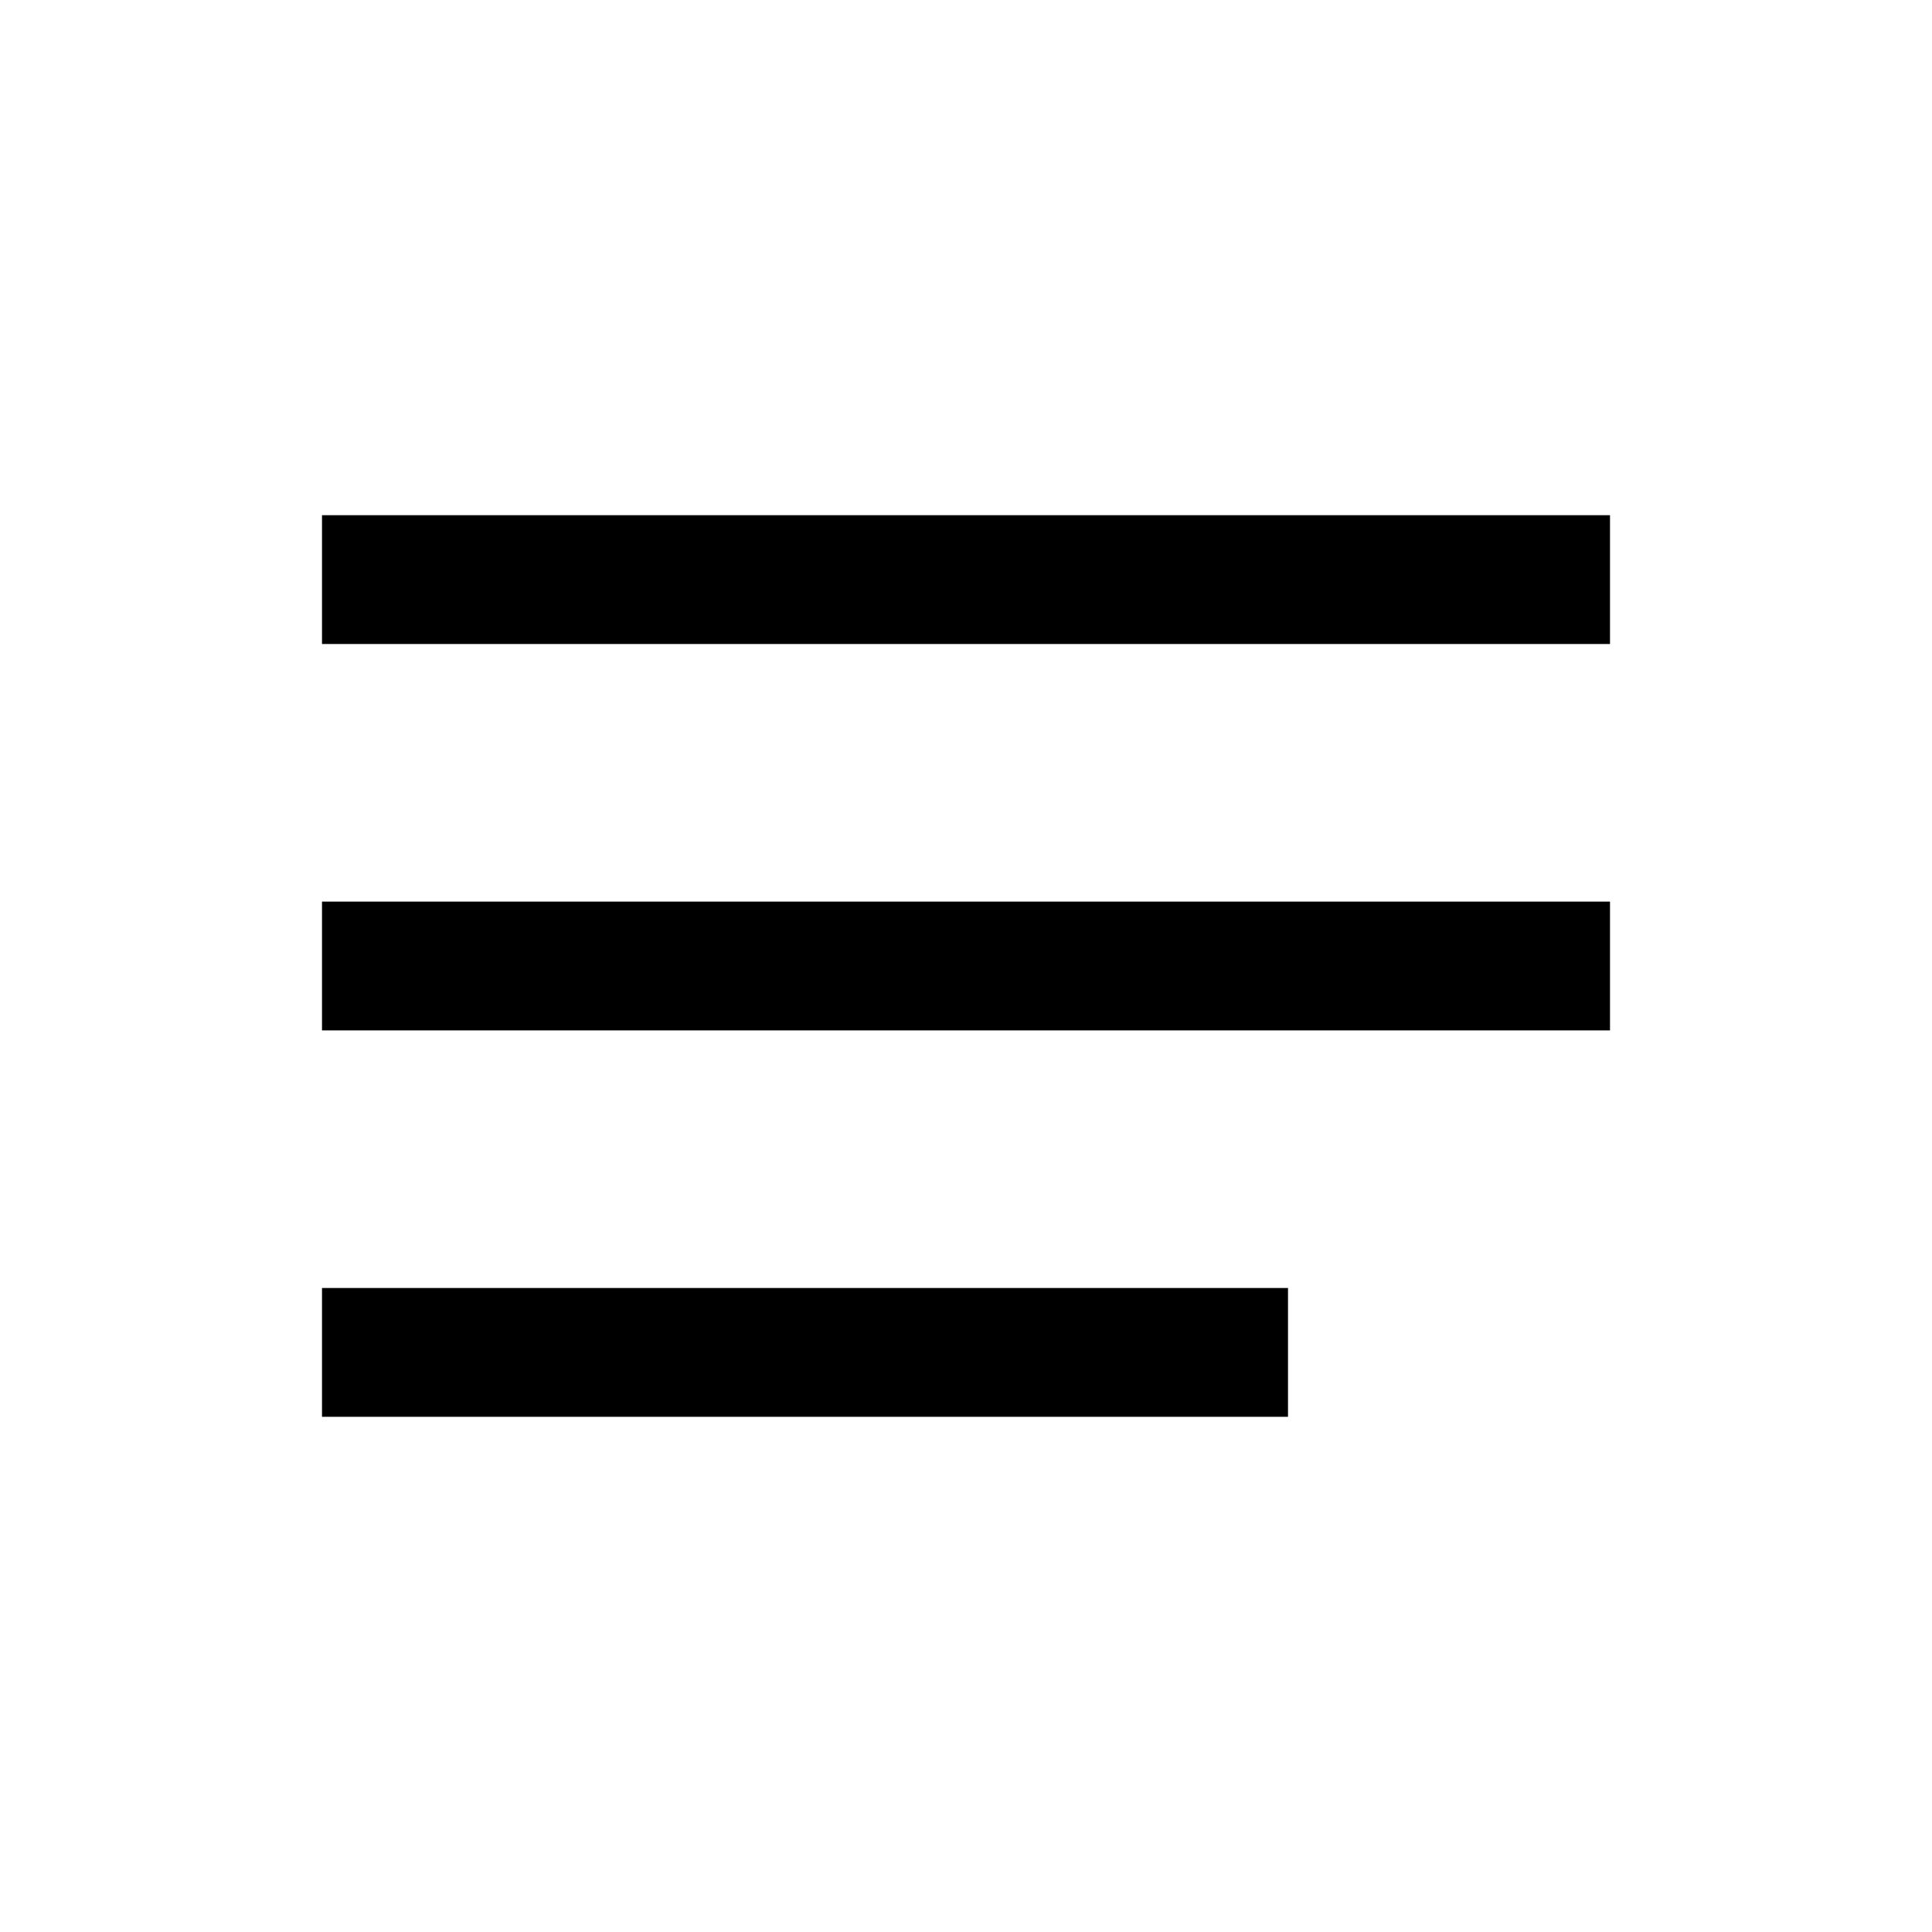 <?xml version="1.0" encoding="UTF-8"?> <svg xmlns="http://www.w3.org/2000/svg" width="30" height="30" viewBox="0 0 30 30" fill="none"> <rect width="30" height="30" fill="white"></rect> <rect x="5" y="8" width="20" height="2" fill="black"></rect> <rect x="5" y="14" width="20" height="2" fill="black"></rect> <rect x="5" y="20" width="15" height="2" fill="black"></rect> </svg> 